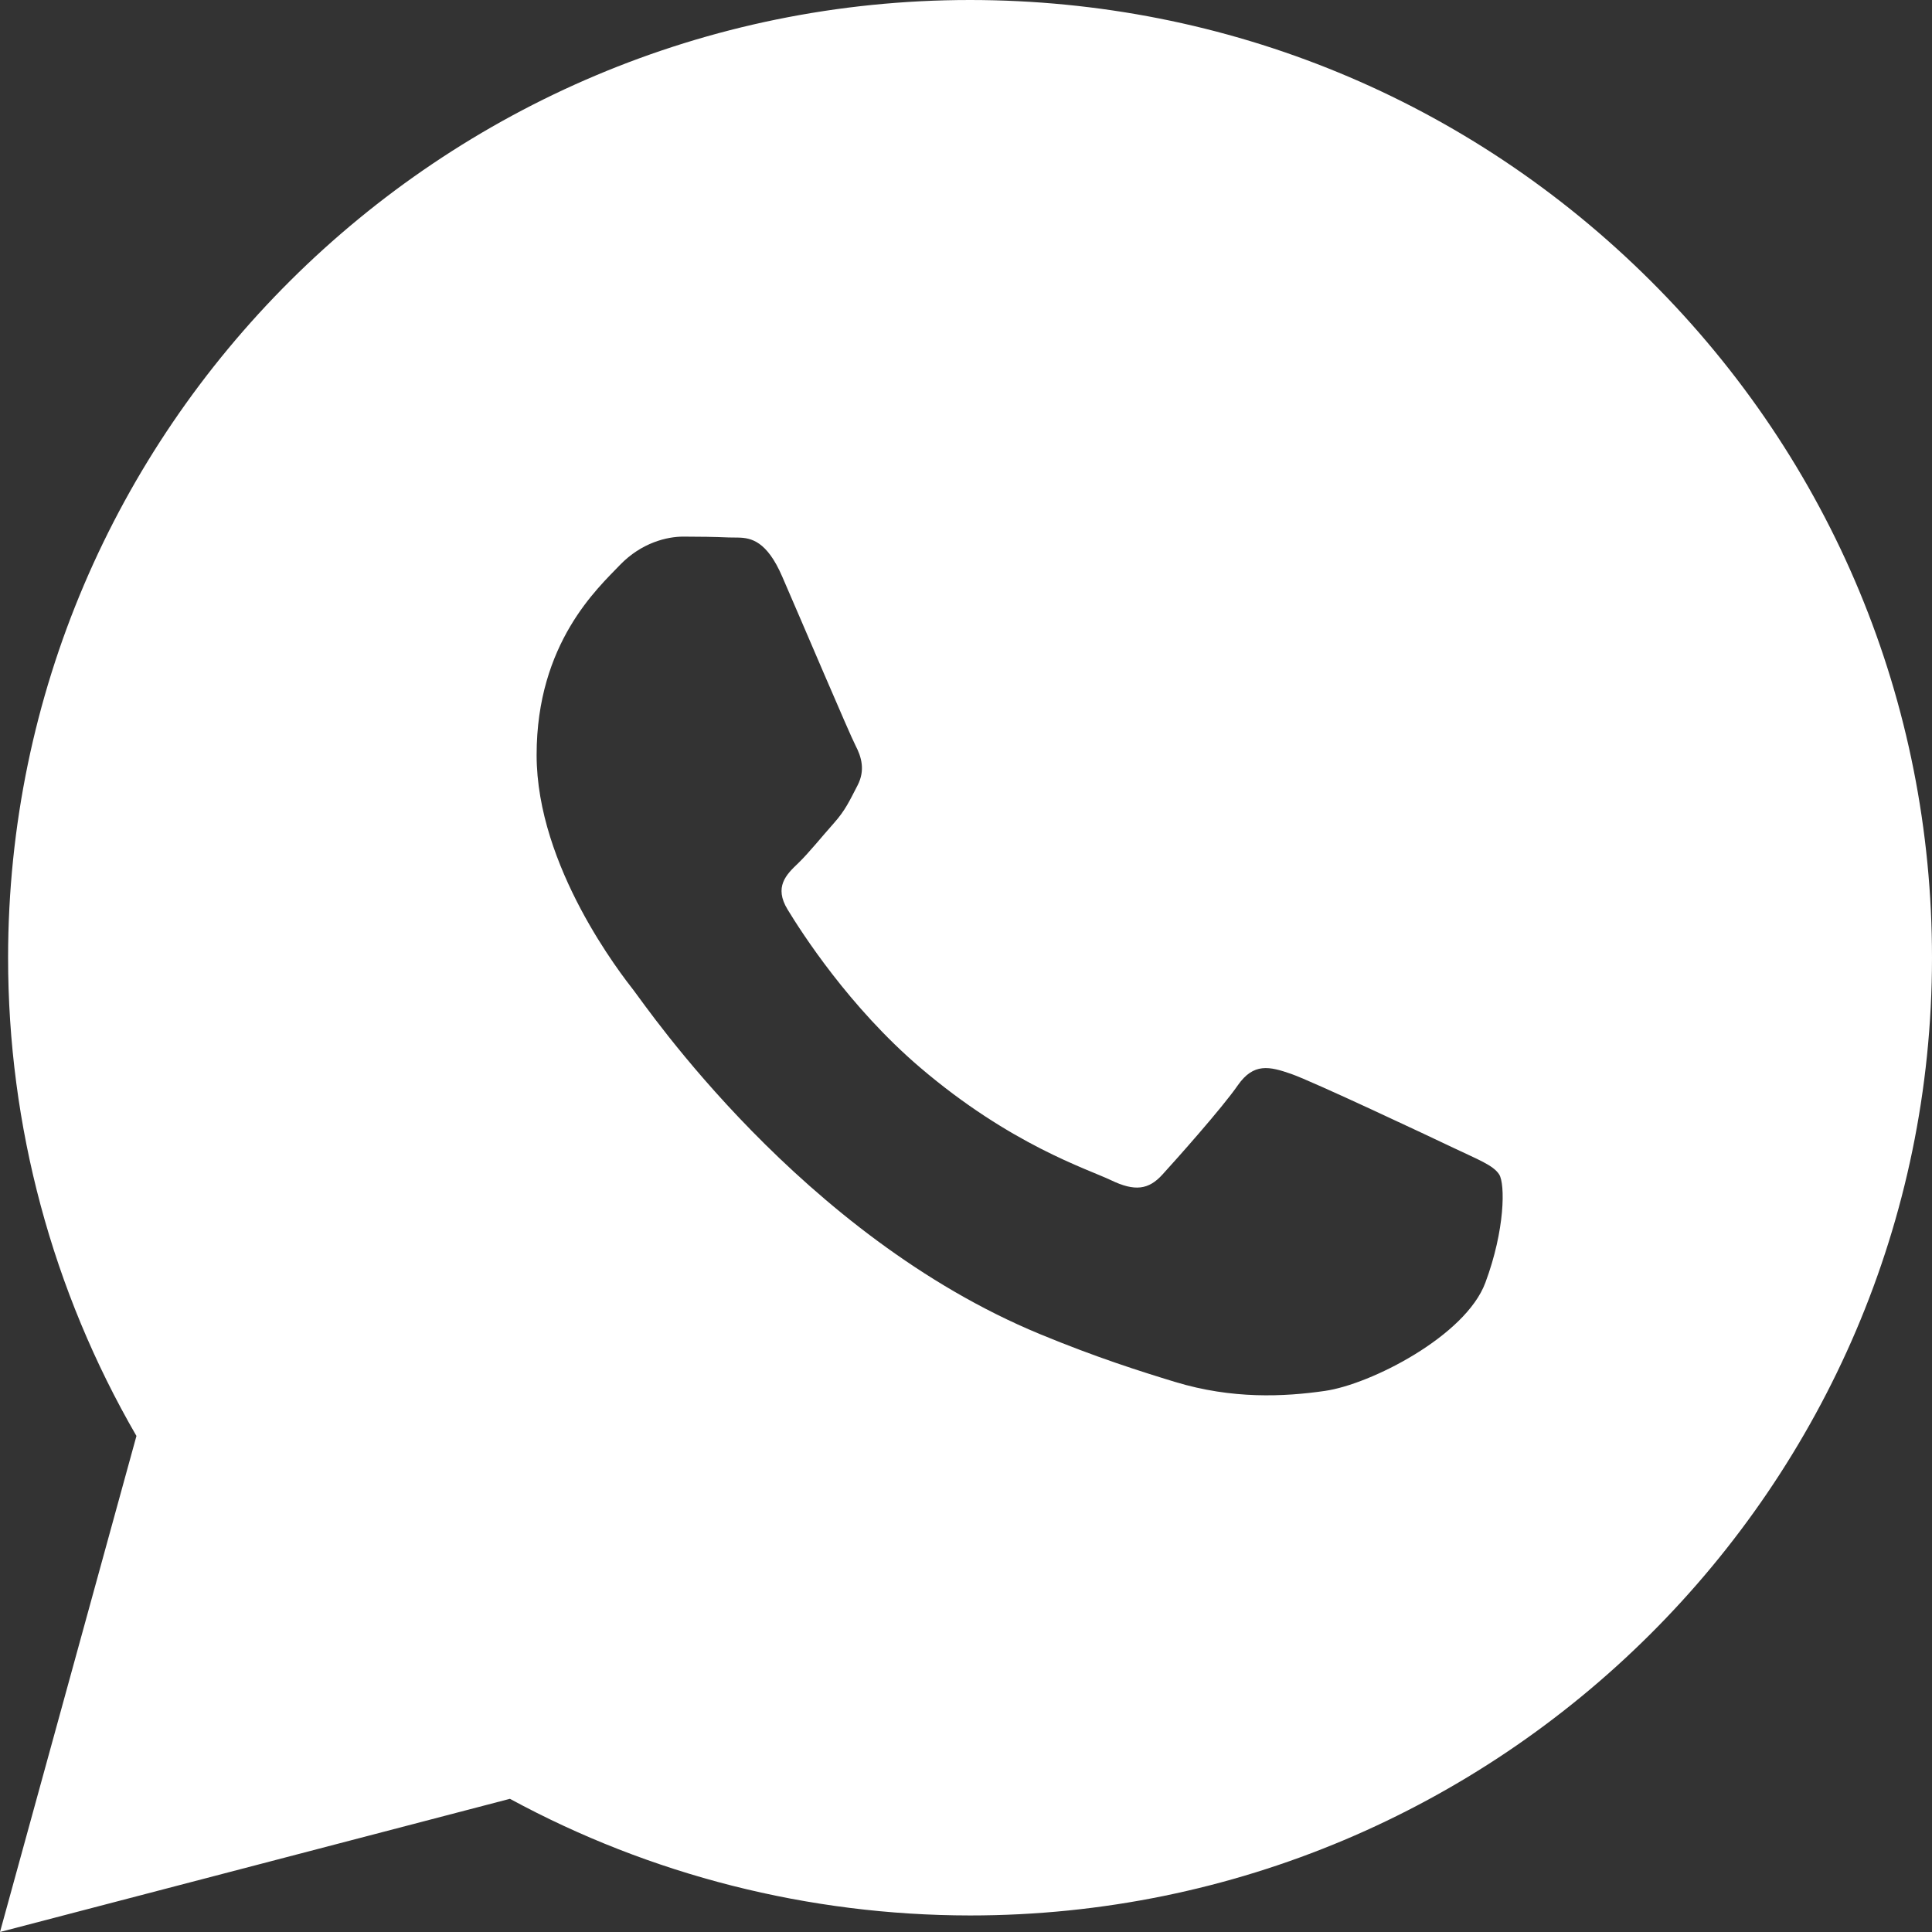 <?xml version="1.0" encoding="UTF-8"?>
<svg width="16px" height="16px" viewBox="0 0 16 16" version="1.1" xmlns="http://www.w3.org/2000/svg" xmlns:xlink="http://www.w3.org/1999/xlink">
    <rect x="0" y="0" width="16" height="16" fill="#333333" stroke="none"/>
    <title>icon/share</title>
    <g id="Symbols" stroke="none" stroke-width="1" fill="none" fill-rule="evenodd">
        <g id="compartir" transform="translate(-87, -12)" fill="#ffffff" fill-rule="nonzero">
            <g id="Group" transform="translate(83, 8)">
                <g id="843786_whatsapp_icon" transform="translate(4, 4)">
                    <path d="M8.033,0 C10.164,0.001 12.165,0.827 13.669,2.325 C15.173,3.824 16.001,5.816 16,7.934 C15.998,12.306 12.424,15.863 8.034,15.863 L8.034,15.863 C6.697,15.862 5.387,15.529 4.223,14.897 L4.223,14.897 L0,16 L1.13,11.892 C0.433,10.689 0.066,9.325 0.067,7.928 C0.069,3.556 3.642,0 8.033,0 Z M5.658,4.444 C5.527,4.444 5.314,4.492 5.133,4.68 C4.953,4.869 4.444,5.325 4.444,6.252 C4.444,7.18 5.15,8.076 5.248,8.202 C5.347,8.328 6.636,10.231 8.611,11.048 C9.08,11.242 9.447,11.358 9.733,11.445 C10.204,11.588 10.633,11.568 10.972,11.519 C11.351,11.465 12.137,11.064 12.301,10.623 C12.465,10.183 12.465,9.806 12.416,9.727 C12.367,9.649 12.235,9.601 12.039,9.507 C11.842,9.413 10.874,8.957 10.694,8.894 C10.513,8.831 10.382,8.8 10.251,8.988 C10.12,9.177 9.742,9.601 9.627,9.727 C9.513,9.853 9.398,9.869 9.201,9.774 C9.004,9.68 8.37,9.481 7.618,8.839 C7.033,8.339 6.638,7.722 6.523,7.533 C6.408,7.345 6.511,7.243 6.61,7.149 C6.698,7.064 6.806,6.929 6.905,6.818 C7.003,6.708 7.036,6.63 7.102,6.504 C7.167,6.378 7.134,6.268 7.085,6.174 C7.036,6.08 6.642,5.152 6.478,4.775 C6.351,4.481 6.221,4.454 6.113,4.452 L6.035,4.451 L6.035,4.451 C5.921,4.446 5.789,4.444 5.658,4.444 Z" id="Combined-Shape"></path>
                </g>
            </g>
        </g>
    </g>
</svg>